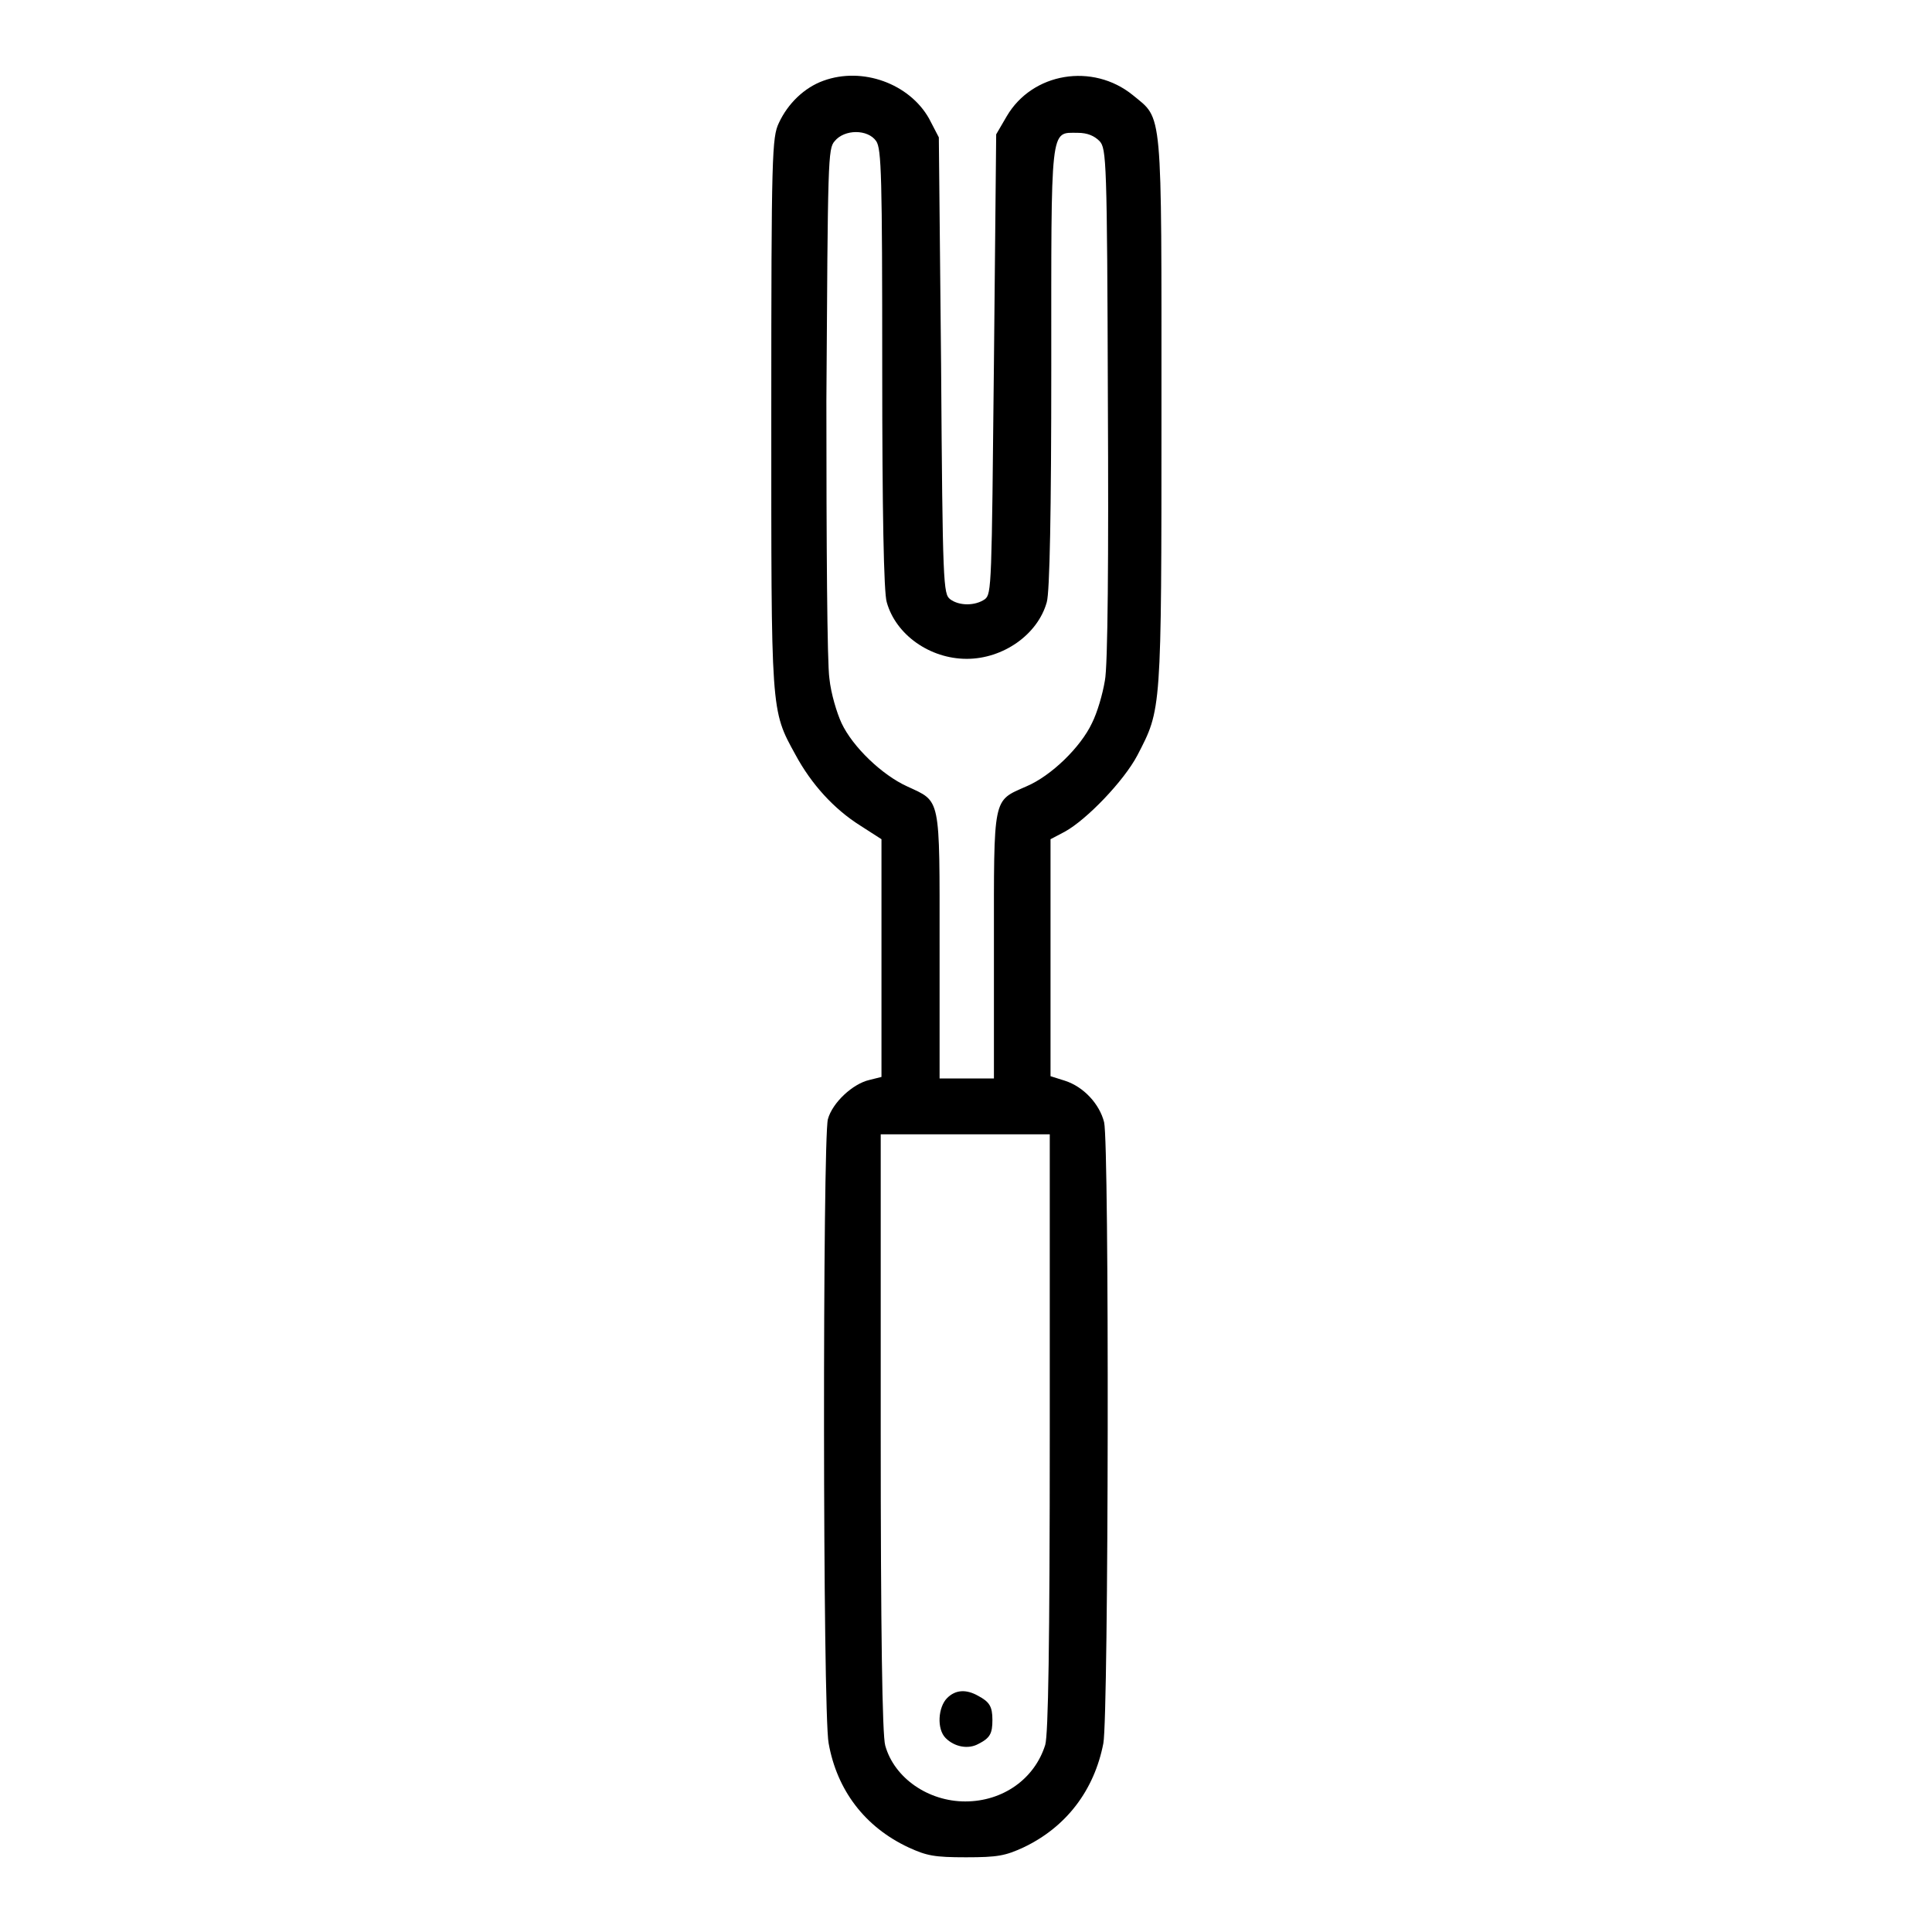 <?xml version="1.0" encoding="utf-8"?>
<!-- Svg Vector Icons : http://www.onlinewebfonts.com/icon -->
<!DOCTYPE svg PUBLIC "-//W3C//DTD SVG 1.1//EN" "http://www.w3.org/Graphics/SVG/1.1/DTD/svg11.dtd">
<svg version="1.1" xmlns="http://www.w3.org/2000/svg" xmlns:xlink="http://www.w3.org/1999/xlink" x="0px" y="0px" viewBox="0 0 256 256" enable-background="new 0 0 256 256" xml:space="preserve">
<g><g><g><path fill="#000000" d="M109.1,10.7c-2.5,0.9-4.7,3-5.9,5.6c-0.9,1.9-1,4-1,38.3c0,40-0.1,39.4,3.2,45.4c2.1,3.9,5.1,7.2,8.6,9.4l2.8,1.8v15.8v15.7l-1.6,0.4c-2.2,0.5-4.9,3-5.5,5.2c-0.7,2.6-0.7,78.7,0.1,82.7c1.1,6.2,4.8,11.1,10.6,13.8c2.4,1.1,3.4,1.3,7.6,1.3s5.2-0.2,7.6-1.3c5.7-2.7,9.4-7.6,10.6-13.8c0.7-3.7,0.8-79.4,0.1-82.3c-0.6-2.4-2.7-4.7-5.2-5.5l-1.9-0.6v-15.7v-15.7l1.9-1c2.9-1.6,7.8-6.7,9.6-10.1c3.2-6.2,3.2-5.5,3.2-45.5c0-40.8,0.2-38.7-3.8-42c-5.3-4.3-13.3-3-16.7,2.8l-1.4,2.4l-0.3,30.4c-0.3,29.4-0.3,30.5-1.2,31.2c-1.3,0.9-3.4,0.9-4.6,0c-0.9-0.7-1-1.8-1.2-31l-0.3-30.2l-1.3-2.5C120.5,11.1,114.3,8.8,109.1,10.7z M116.1,18.7c0.7,1,0.8,4.7,0.8,30.2c0,18.7,0.2,29.7,0.6,30.9c1.2,4.3,5.7,7.5,10.6,7.5c4.8,0,9.4-3.2,10.6-7.5c0.4-1.3,0.6-12.3,0.6-30.9c0-32.6-0.2-31.3,3.5-31.3c1.3,0,2.2,0.4,2.9,1.1c0.9,1,1,2.4,1.1,34.7c0.1,20.1,0,34.9-0.4,36.8c-0.3,1.8-1,4.2-1.7,5.6c-1.5,3.2-5.4,7-8.7,8.4c-4.5,2-4.3,1.1-4.3,21.1v17.6H128h-3.5v-17.6c0-20,0.2-19-4.3-21.1c-3.3-1.5-7.2-5.2-8.7-8.4c-0.6-1.3-1.4-3.9-1.6-5.9c-0.3-1.9-0.4-17.8-0.4-36.8c0.2-32,0.2-33.4,1.1-34.4C111.9,17.1,115,17.1,116.1,18.7z M139.1,189.8c0,28.1-0.2,40-0.6,41.4c-1.4,4.5-5.6,7.5-10.6,7.5c-4.9,0-9.4-3.1-10.6-7.4c-0.4-1.3-0.6-15.4-0.6-41.5v-39.5H128h11.1V189.8z"/><path fill="#000000" d="M125.5,225c-1.2,1.2-1.4,4.1-0.2,5.3c1.2,1.2,3,1.5,4.3,0.8c1.6-0.8,1.9-1.4,1.9-3.2s-0.4-2.4-1.9-3.2C128,223.8,126.6,223.9,125.5,225z"/></g></g></g>
</svg>